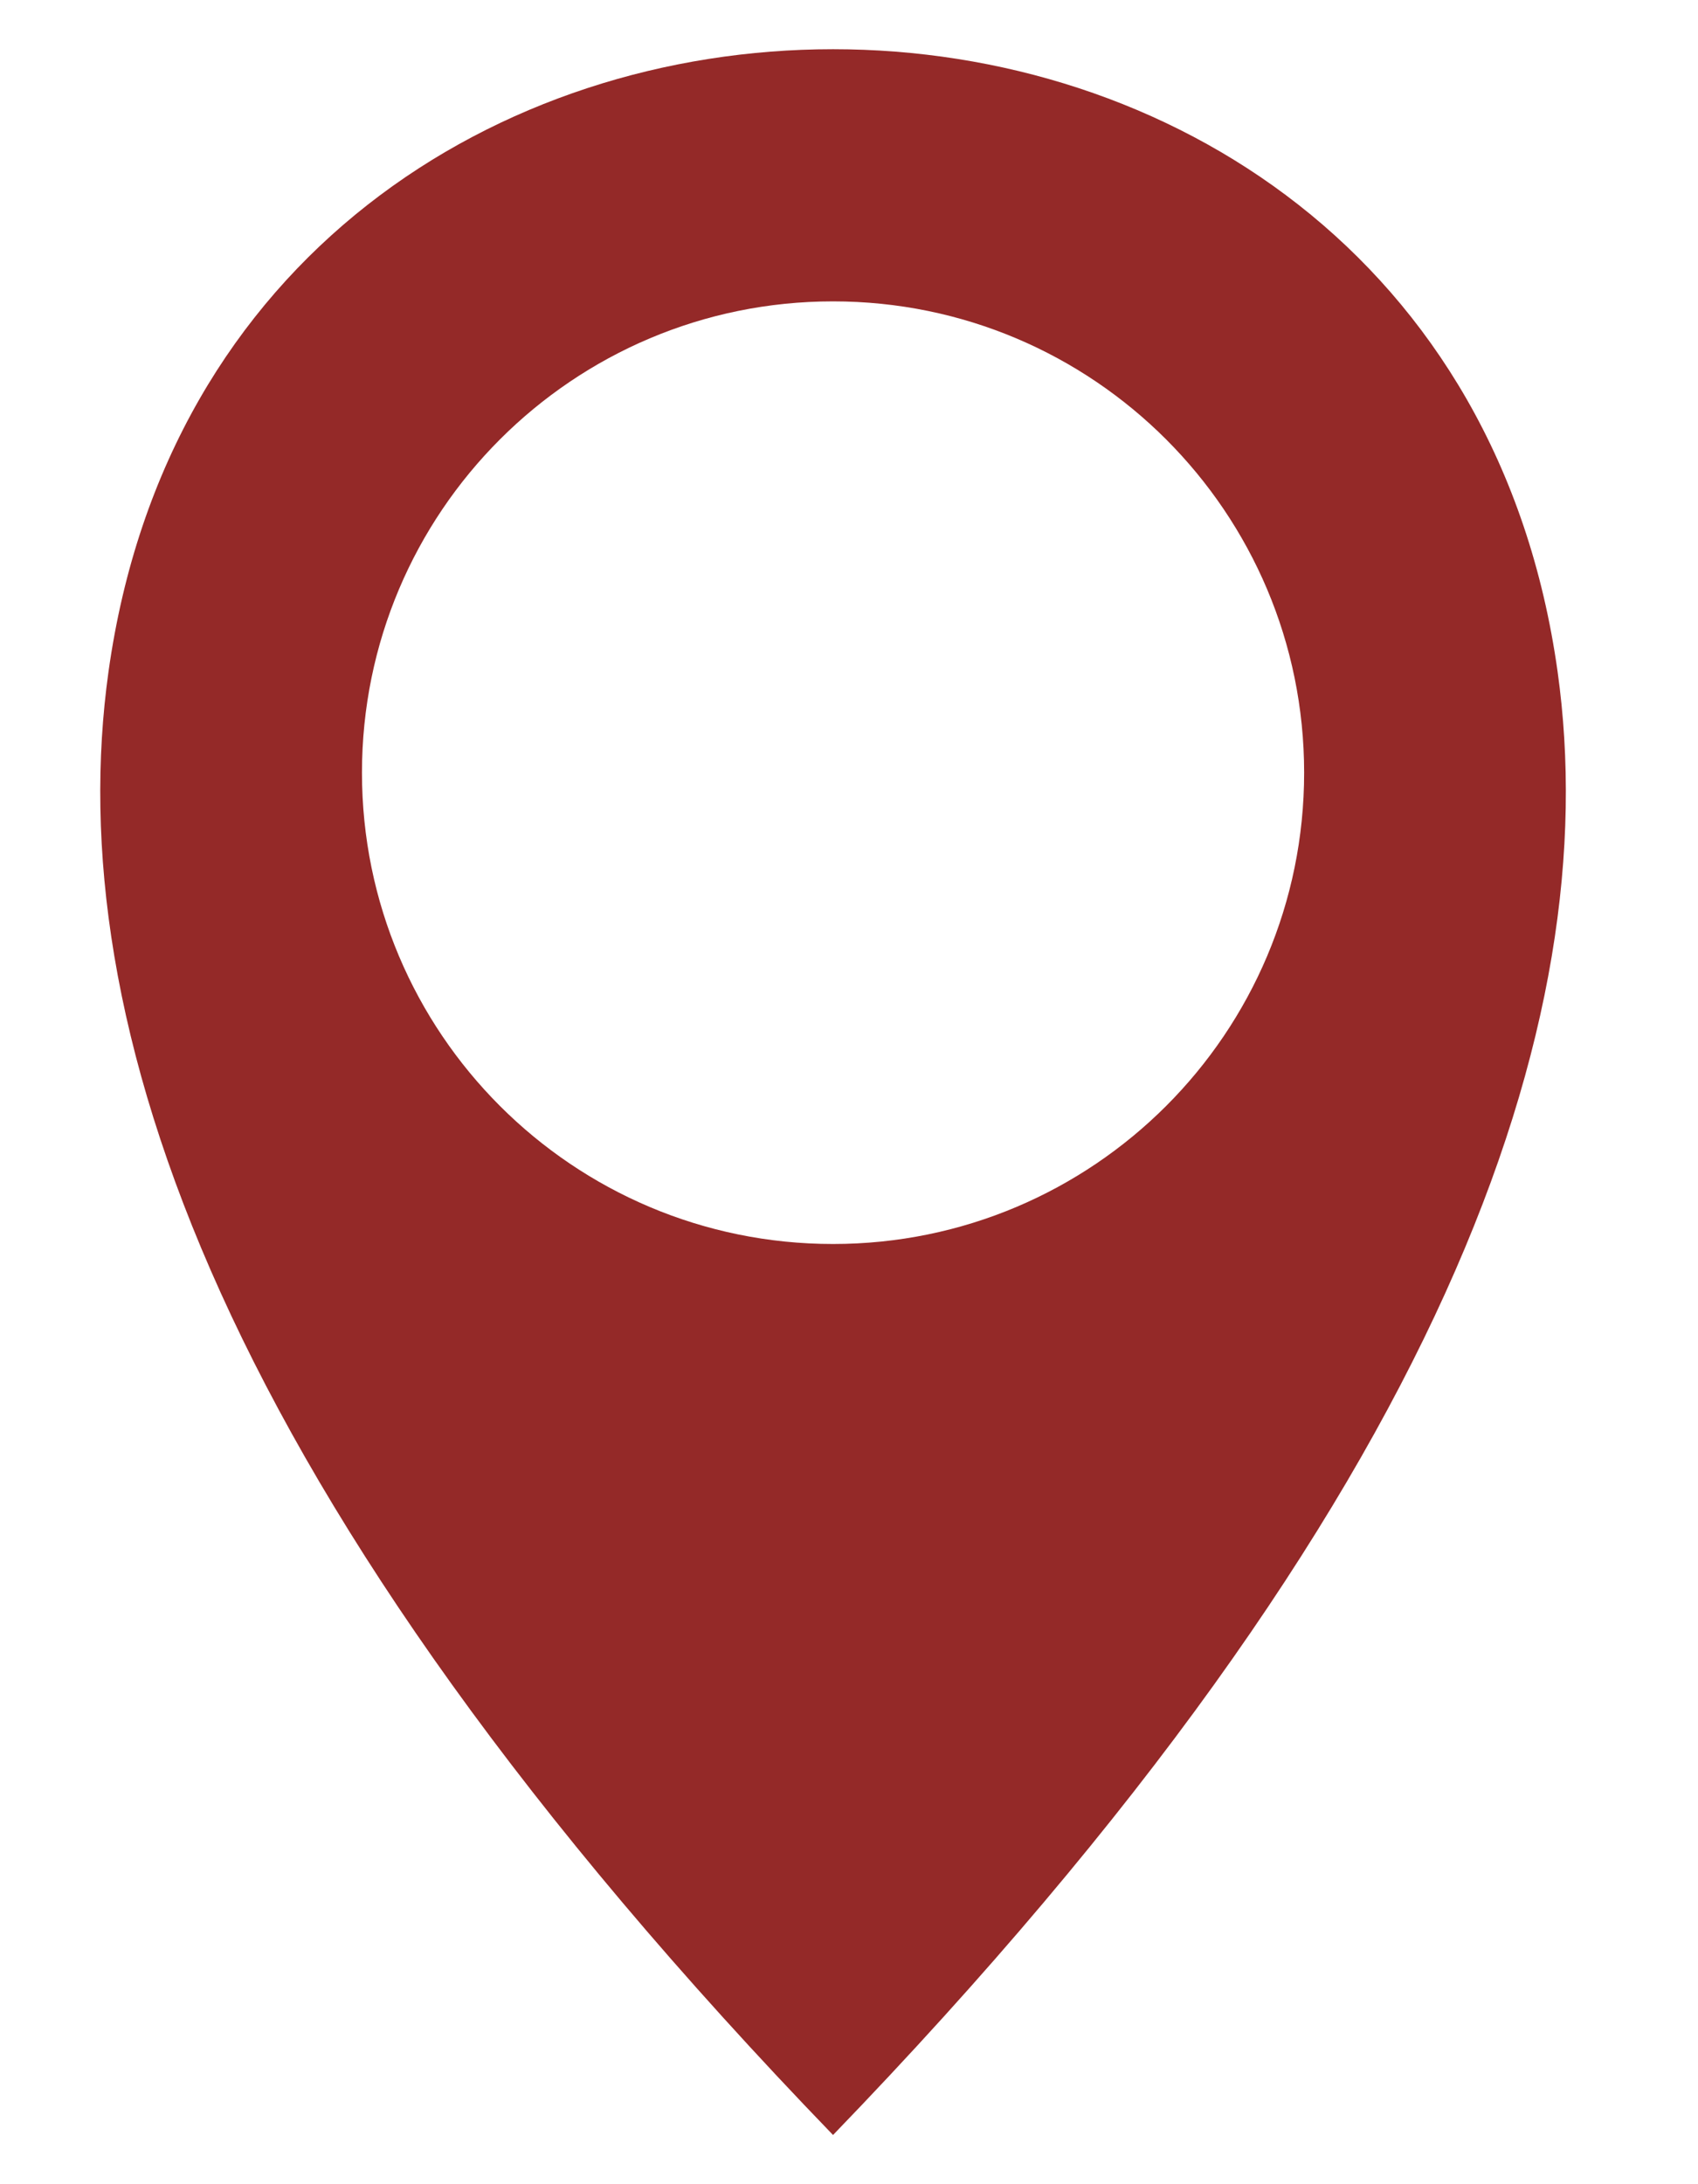 <?xml version="1.0" encoding="utf-8"?>
<!-- Generator: Adobe Illustrator 17.0.0, SVG Export Plug-In . SVG Version: 6.00 Build 0)  -->
<!DOCTYPE svg PUBLIC "-//W3C//DTD SVG 1.1//EN" "http://www.w3.org/Graphics/SVG/1.1/DTD/svg11.dtd">
<svg version="1.1" id="Layer_1" xmlns="http://www.w3.org/2000/svg" xmlns:xlink="http://www.w3.org/1999/xlink" x="0px" y="0px"
	 width="70px" height="90px" viewBox="0 0 70 90" enable-background="new 0 0 70 90" xml:space="preserve">
<path fill="#942928" d="M64.213,27.683c-4.779-34.207-54.962-34.207-59.741,0c-1.991,14.254,4.381,33.903,29.87,60.29
	C59.832,61.586,66.204,41.937,64.213,27.683 M34.342,51.259c-10.726,0-19.42-8.694-19.42-19.42c0-10.726,8.694-19.421,19.42-19.421
	c10.726,0,19.421,8.695,19.421,19.421C53.763,42.565,45.068,51.259,34.342,51.259"/>
</svg>

